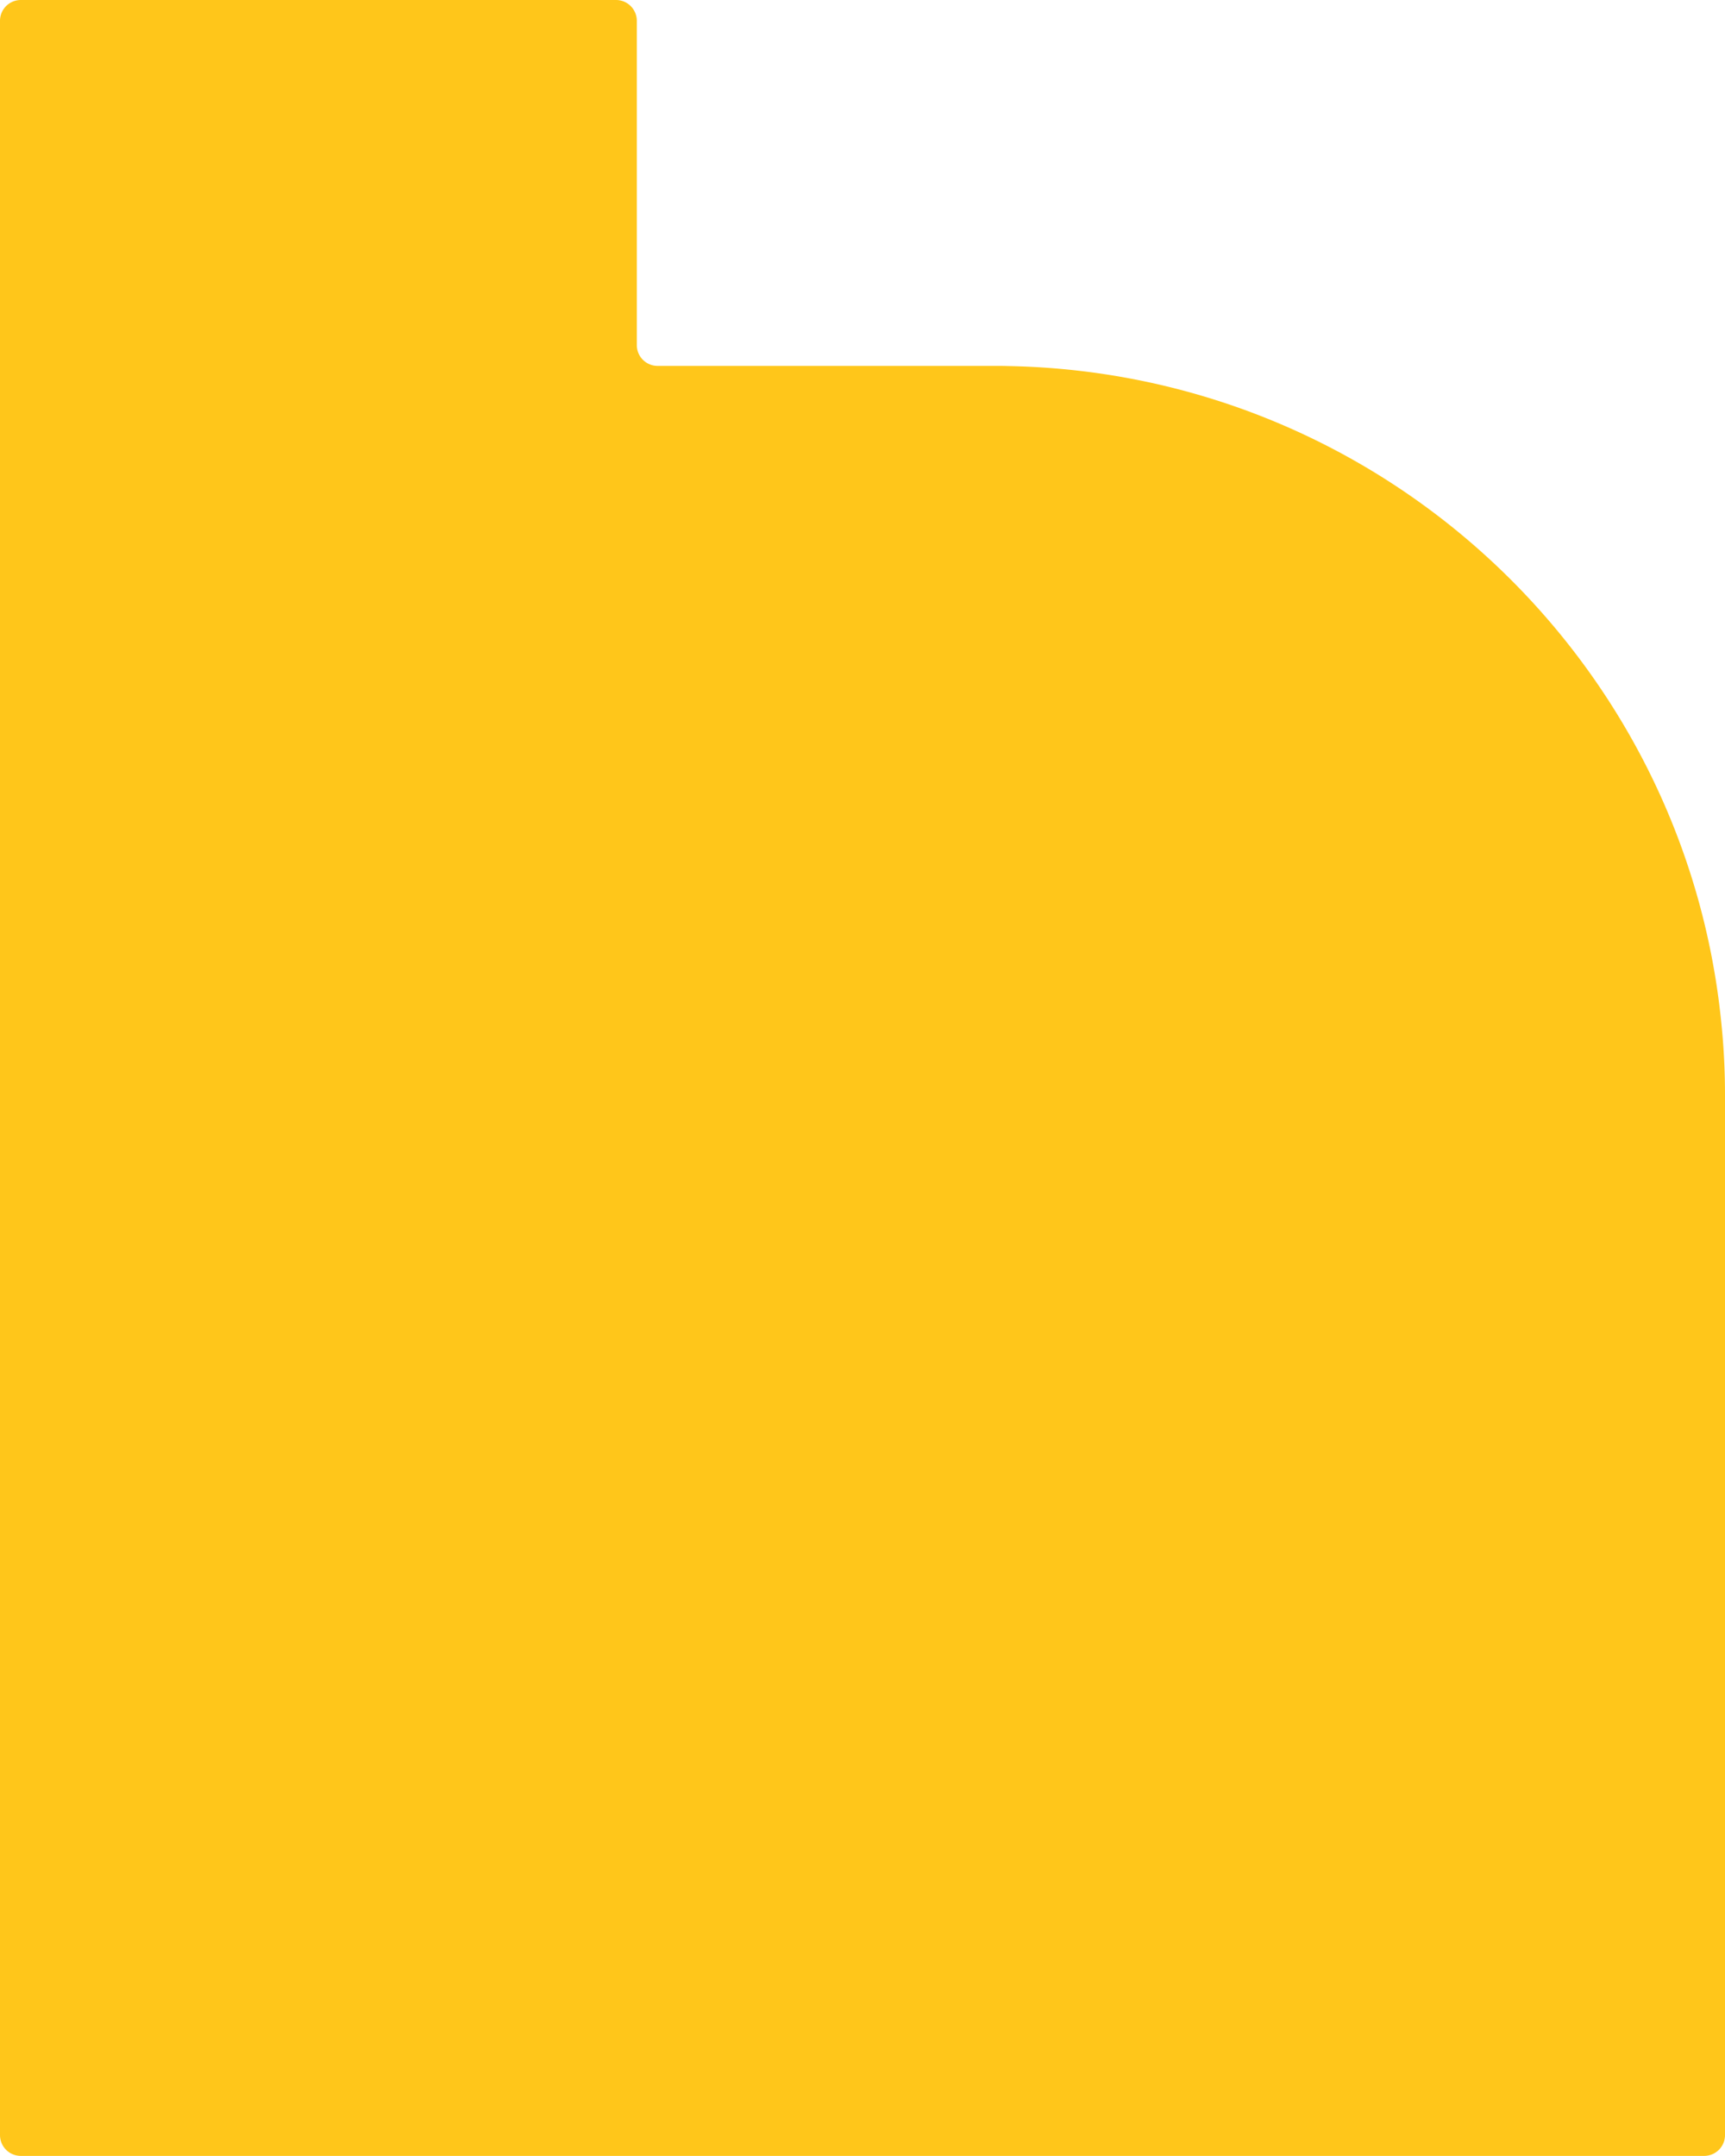 <svg width="545" height="681" fill="none" xmlns="http://www.w3.org/2000/svg"><path d="M545 346.218v328.209a6.569 6.569 0 0 1-1.927 4.648 6.584 6.584 0 0 1-4.651 1.925H6.578a6.583 6.583 0 0 1-4.651-1.925A6.57 6.57 0 0 1 0 674.427V6.567a6.57 6.57 0 0 1 1.928-4.643A6.58 6.58 0 0 1 6.578 0H194.62a6.58 6.58 0 0 1 6.578 6.568V109.01a6.57 6.57 0 0 0 6.578 6.572h106.419c1.413 0 2.829 0 4.244.046 117.829 2.144 214.11 92.511 225.432 207.785A222.078 222.078 0 0 1 545 346.218Z" fill="#FFC61A"/></svg>